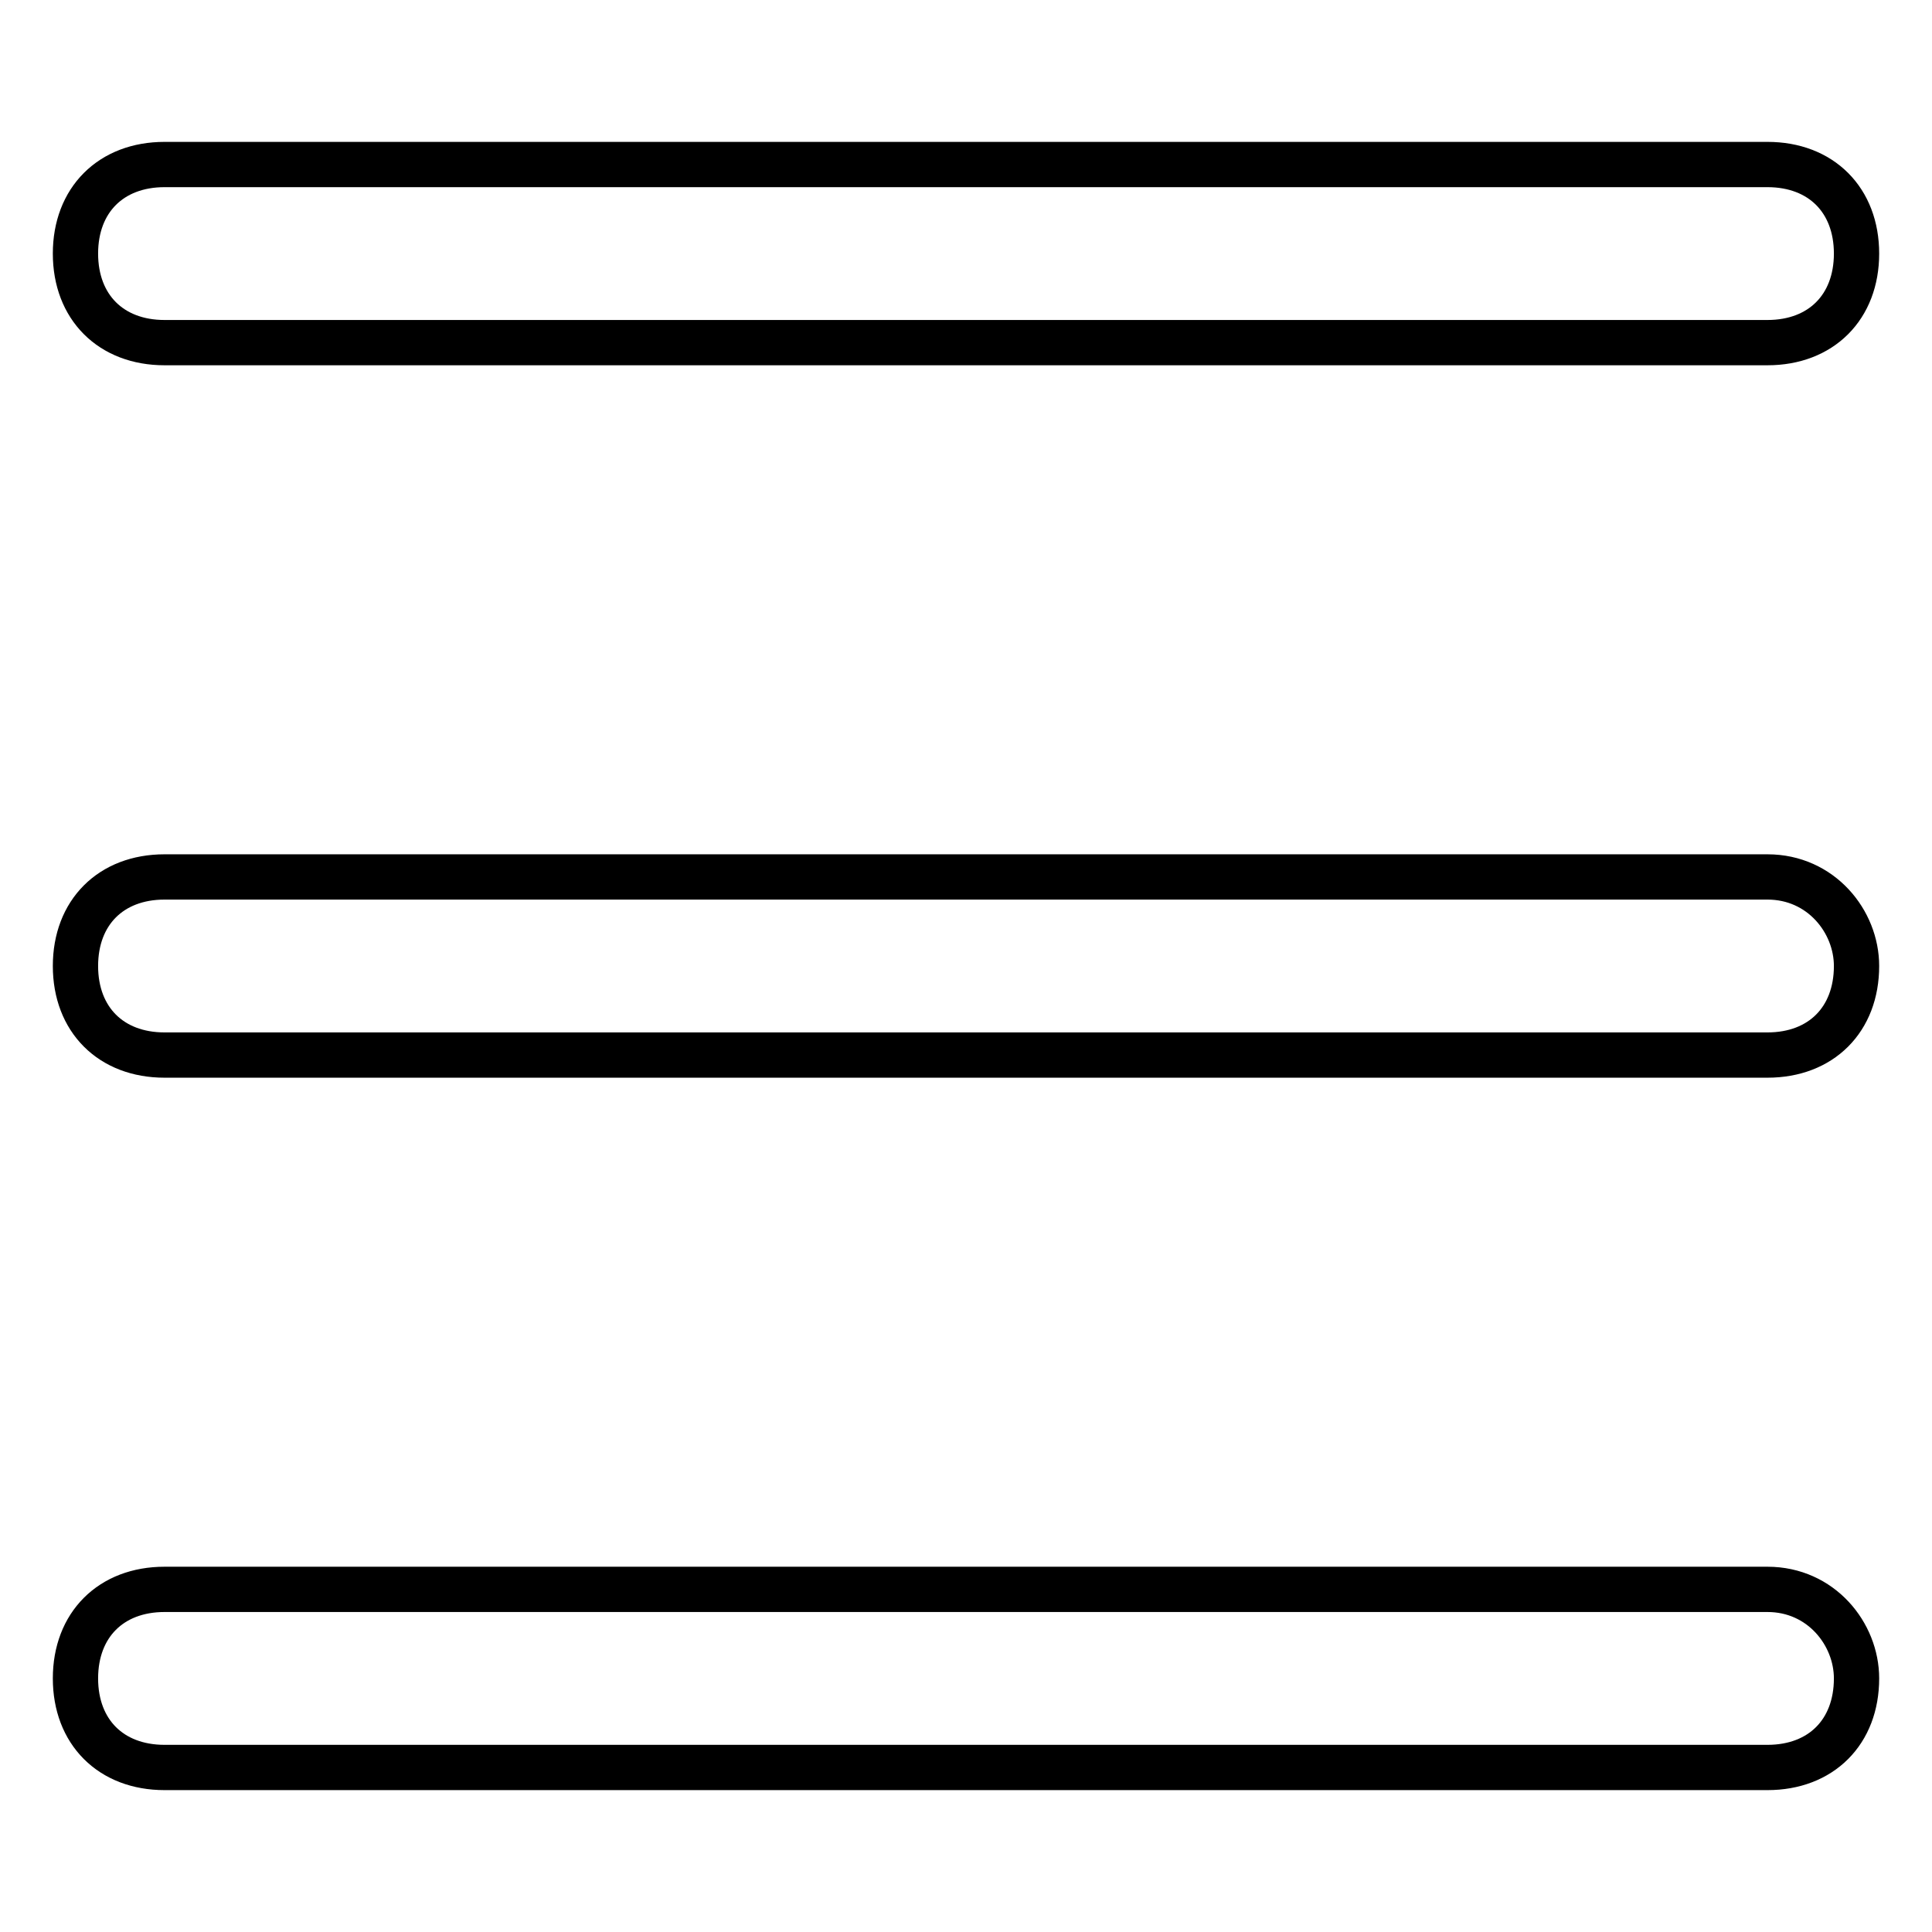 <?xml version="1.0" encoding="utf-8"?>
<!-- Svg Vector Icons : http://www.onlinewebfonts.com/icon -->
<!DOCTYPE svg PUBLIC "-//W3C//DTD SVG 1.1//EN" "http://www.w3.org/Graphics/SVG/1.1/DTD/svg11.dtd">
<svg version="1.1" xmlns="http://www.w3.org/2000/svg" xmlns:xlink="http://www.w3.org/1999/xlink" x="0px" y="0px" viewBox="0 0 256 256" enable-background="new 0 0 256 256" xml:space="preserve">
<g> <path stroke-width="6" fill-opacity="0" stroke="#000000"  d="M21.8,45.4h212.4c7.1,0,11.8-4.7,11.8-11.8c0-7.1-4.7-11.8-11.8-11.8H21.8c-7.1,0-11.8,4.7-11.8,11.8 C10,40.7,14.7,45.4,21.8,45.4z M234.2,210.6H21.8c-7.1,0-11.8,4.7-11.8,11.8c0,7.1,4.7,11.8,11.8,11.8h212.4 c7.1,0,11.8-4.7,11.8-11.8C246,216.5,241.3,210.6,234.2,210.6z M234.2,116.2H21.8c-7.1,0-11.8,4.7-11.8,11.8 c0,7.1,4.7,11.8,11.8,11.8h212.4c7.1,0,11.8-4.7,11.8-11.8C246,122.1,241.3,116.2,234.2,116.2z"/></g>
</svg>